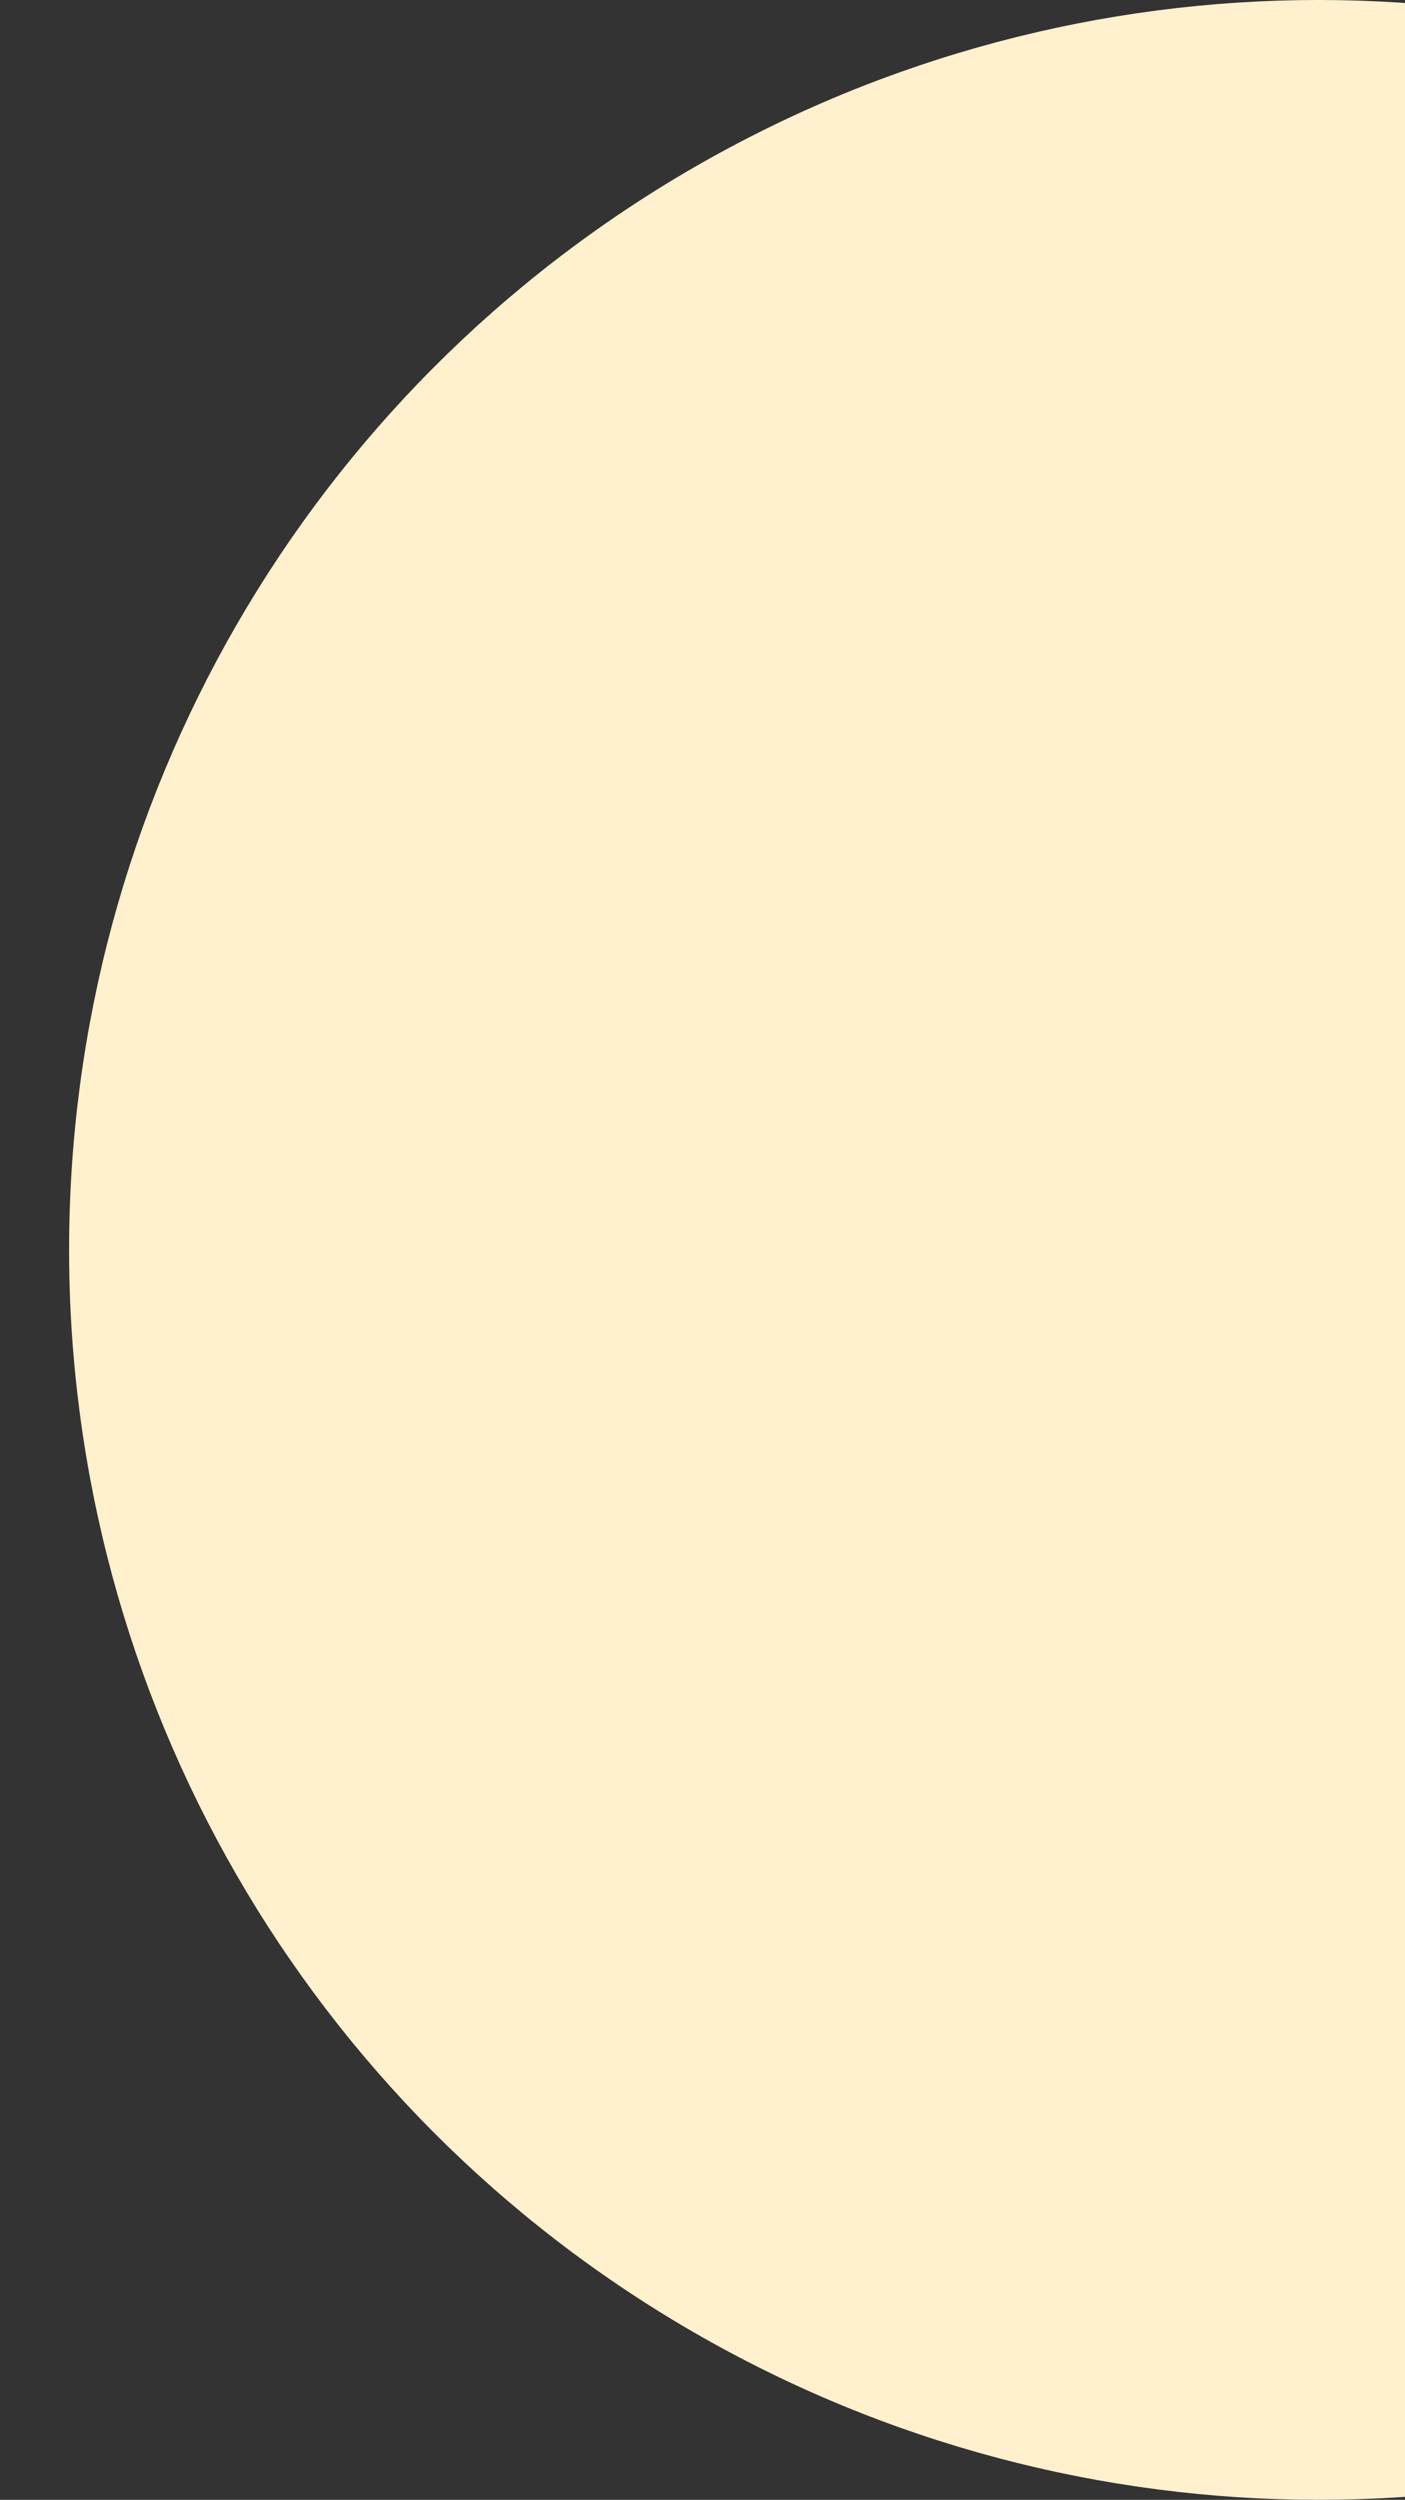 <svg xmlns="http://www.w3.org/2000/svg" xmlns:xlink="http://www.w3.org/1999/xlink" width="122" height="217" viewBox="0 0 122 217">
  <rect x="0" y="0" width="122" height="217" fill="#333333" stroke="none"/>
  <defs>
    <clipPath id="clip-path">
      <rect id="Rectangle_2657" data-name="Rectangle 2657" width="122" height="217" transform="translate(-3316.613 -2342.938)" fill="#fff" stroke="#707070" stroke-width="1"/>
    </clipPath>
  </defs>
  <g id="ico_mn-deco01" transform="translate(3316.613 2342.937)" clip-path="url(#clip-path)">
    <circle id="Ellipse_144" data-name="Ellipse 144" cx="108.5" cy="108.5" r="108.5" transform="translate(-3310.613 -2342.938)" fill="#fff0ce"/>
  </g>
</svg>
